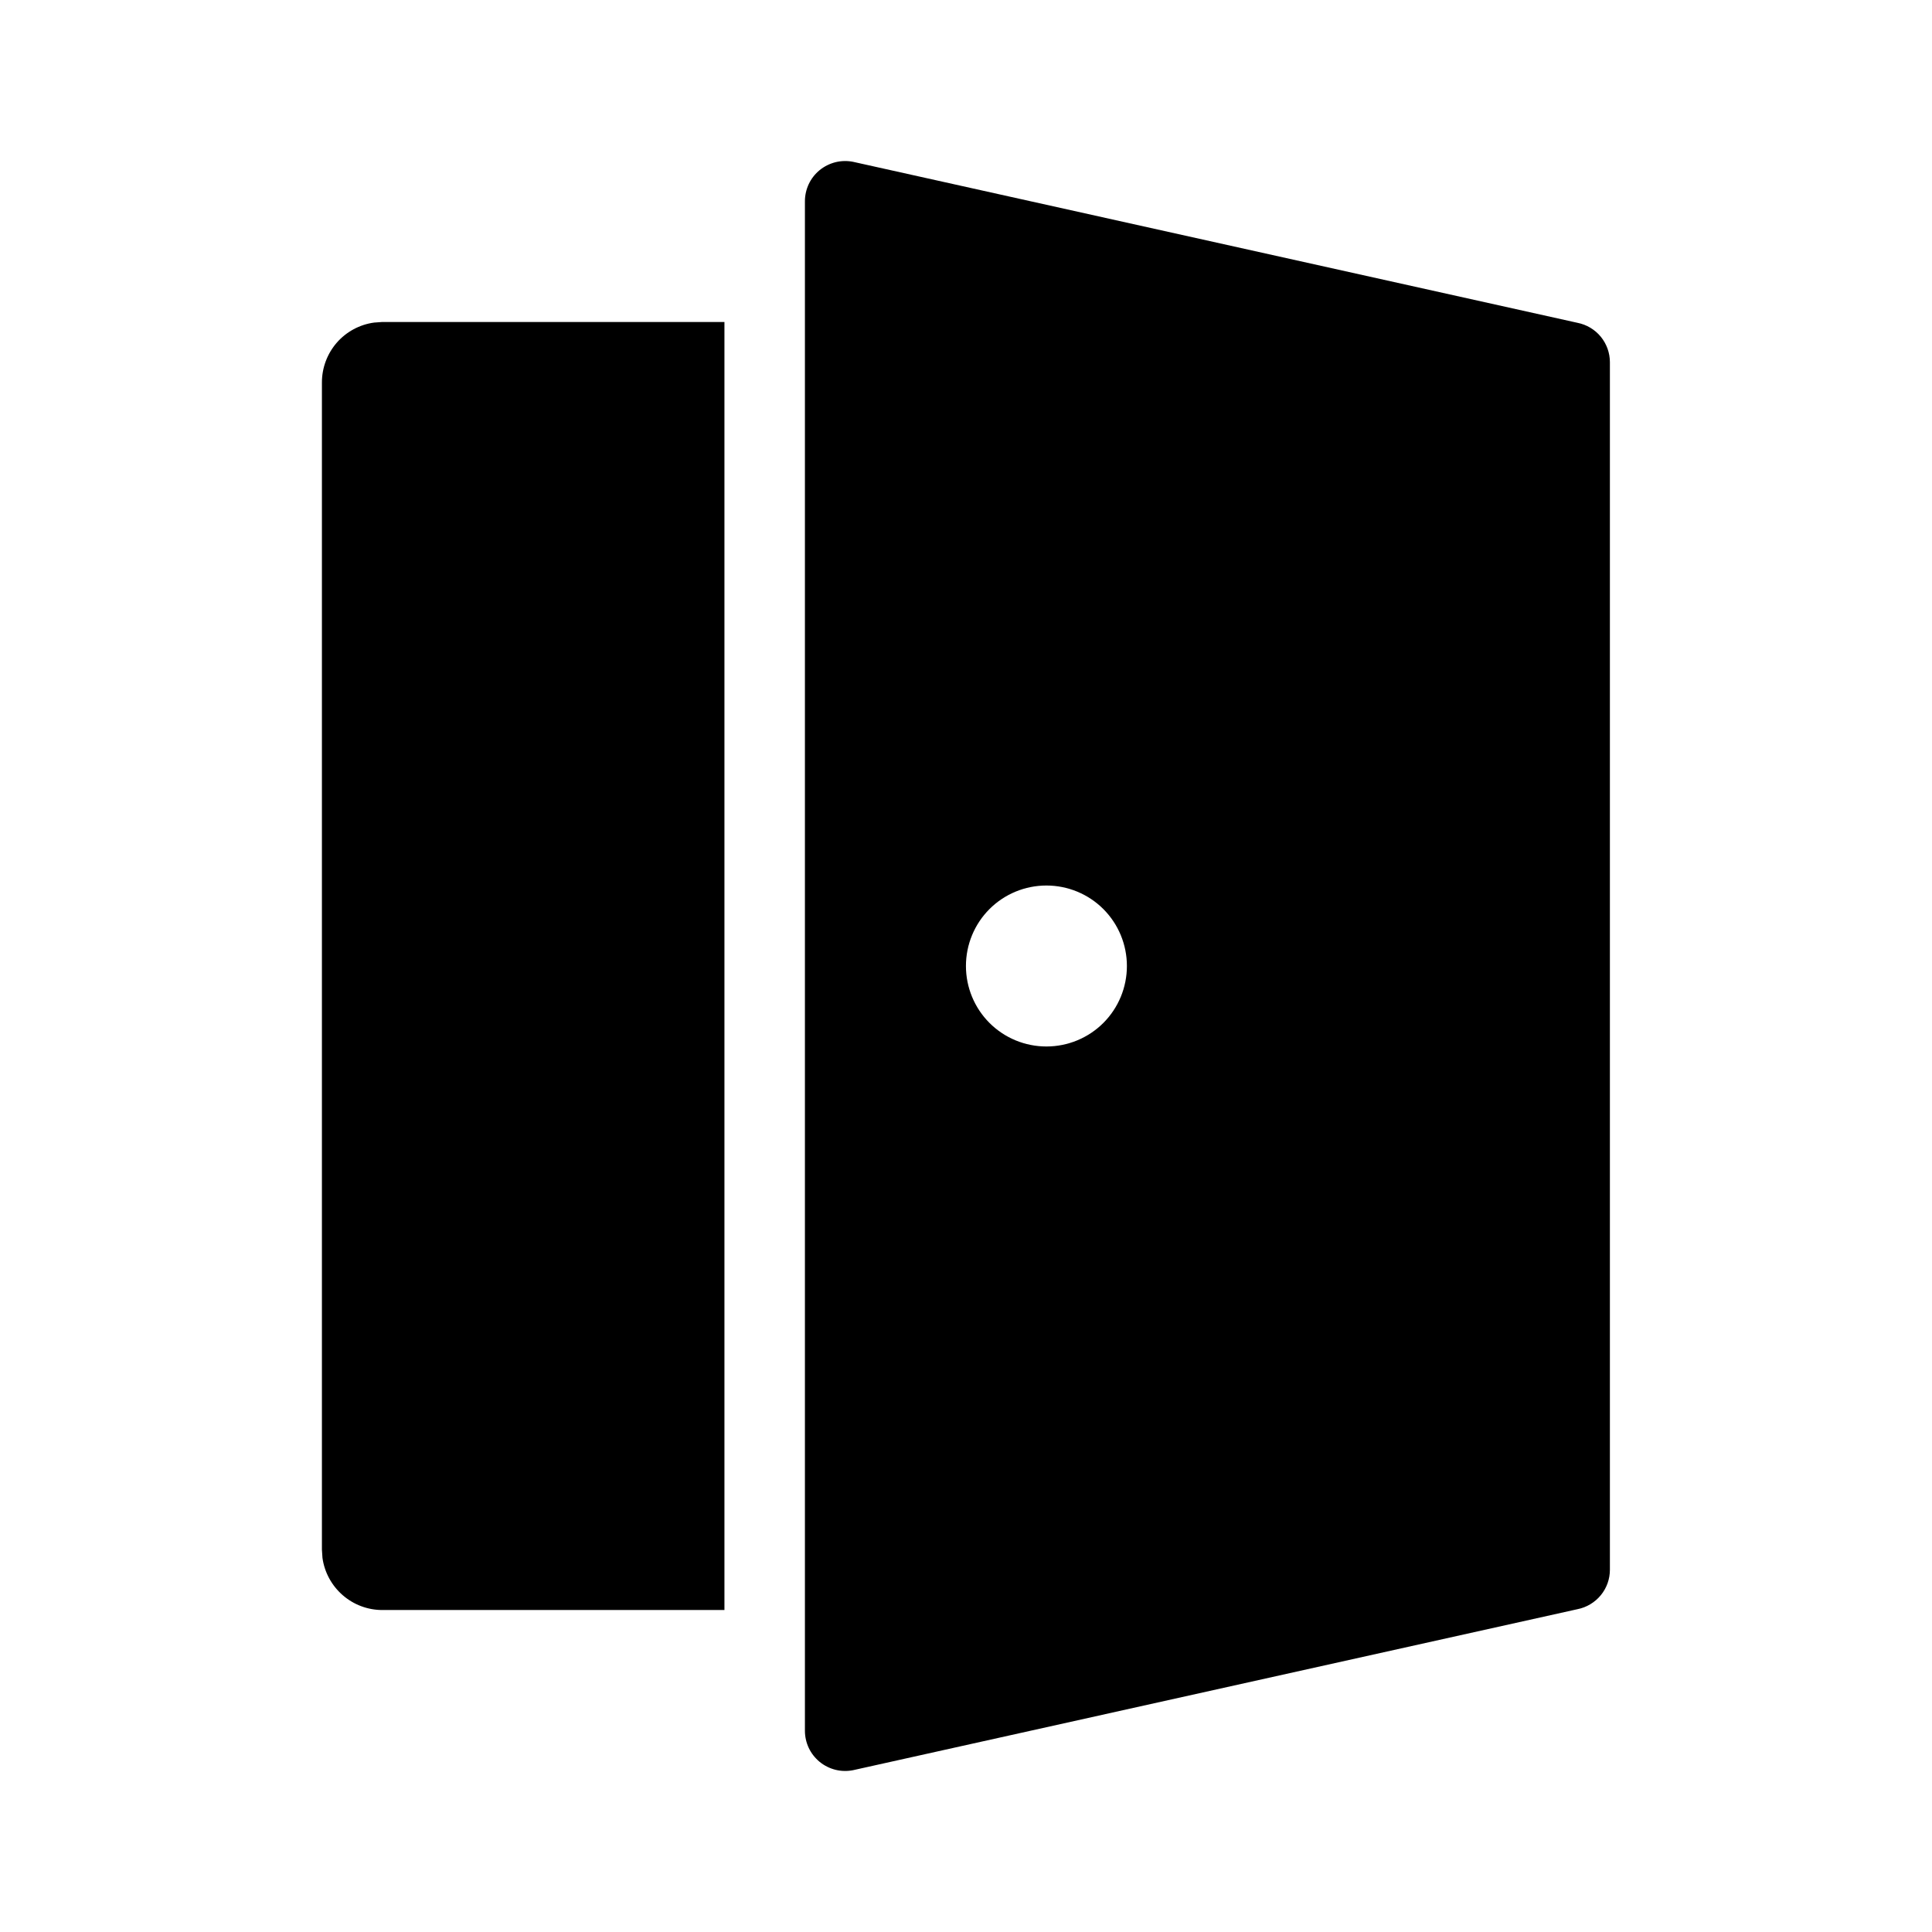 <svg width="32" height="32" viewBox="0 0 32 32" fill="none" xmlns="http://www.w3.org/2000/svg">
<path d="M14.129 2.68L26.129 5.347C26.28 5.377 26.416 5.458 26.514 5.577C26.612 5.697 26.665 5.846 26.665 6V26C26.665 26.154 26.612 26.303 26.514 26.422C26.416 26.541 26.28 26.623 26.129 26.653L14.129 29.32C14.033 29.339 13.933 29.337 13.837 29.313C13.742 29.289 13.652 29.244 13.576 29.182C13.5 29.119 13.438 29.041 13.396 28.952C13.354 28.863 13.332 28.765 13.332 28.667V3.333C13.332 3.235 13.354 3.137 13.396 3.048C13.438 2.959 13.5 2.88 13.576 2.818C13.652 2.756 13.742 2.711 13.837 2.687C13.933 2.663 14.033 2.661 14.129 2.68ZM11.999 5.333V26.667H6.332C6.09 26.667 5.857 26.579 5.675 26.42C5.493 26.261 5.374 26.042 5.341 25.803L5.332 25.667V6.333C5.332 6.092 5.42 5.858 5.578 5.676C5.737 5.494 5.957 5.375 6.196 5.343L6.332 5.333H11.999ZM17.332 14.667C16.978 14.667 16.639 14.807 16.389 15.057C16.139 15.307 15.999 15.646 15.999 16C15.999 16.354 16.139 16.693 16.389 16.943C16.639 17.193 16.978 17.333 17.332 17.333C17.686 17.333 18.025 17.193 18.275 16.943C18.525 16.693 18.665 16.354 18.665 16C18.665 15.646 18.525 15.307 18.275 15.057C18.025 14.807 17.686 14.667 17.332 14.667Z" fill="black"/>
</svg>

